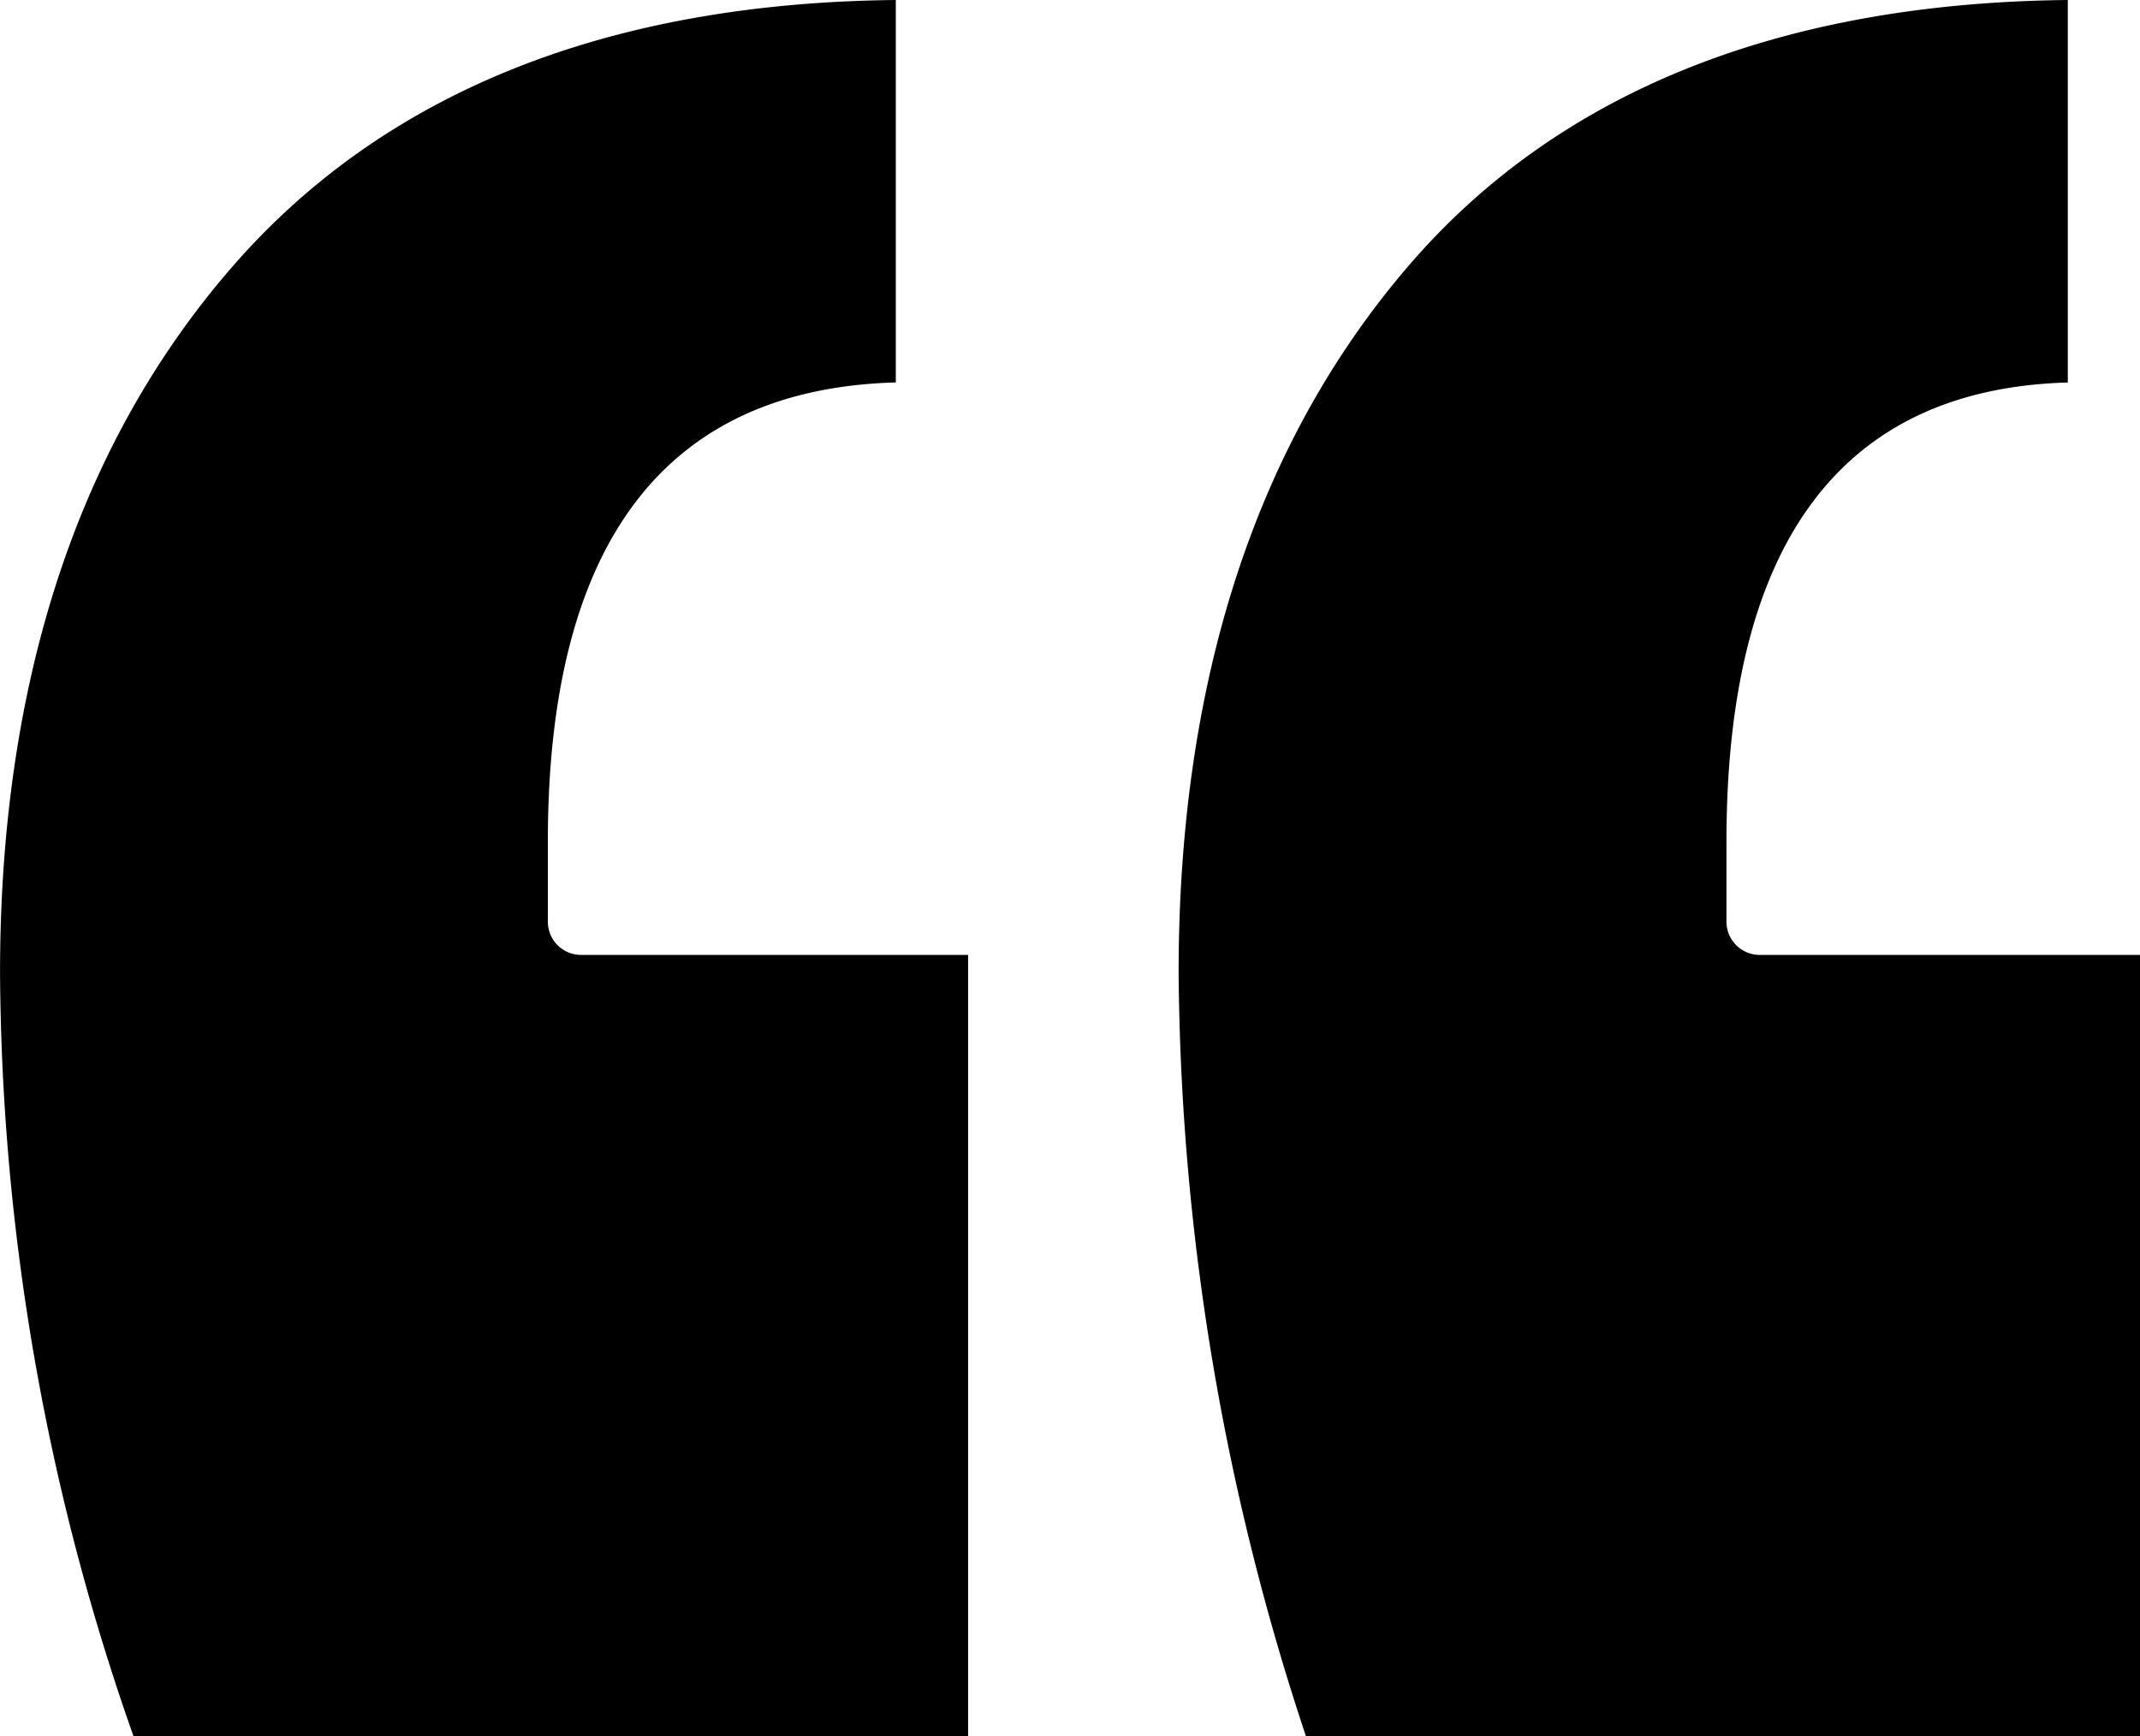 <svg xmlns="http://www.w3.org/2000/svg" width="45" height="36.509"><path d="M27.462 36.51h17.542V20.08h-8a.7.7 0 0 1-.7-.695v-1.682c0-6.276 2.415-9.525 7.178-9.66V0C37.411.063 32.744 1.945 29.61 5.6c-3.2 3.728-4.826 8.727-4.826 14.858a51.975 51.975 0 0 0 2.678 16.052Zm-24.651 0h17.546V20.08H12.22a.7.7 0 0 1-.7-.695v-1.682c0-6.279 2.461-9.528 7.317-9.661V0C12.764.062 8.075 1.945 4.893 5.6 1.647 9.329.001 14.327.001 20.456A48.991 48.991 0 0 0 2.808 36.51Z"></path></svg>